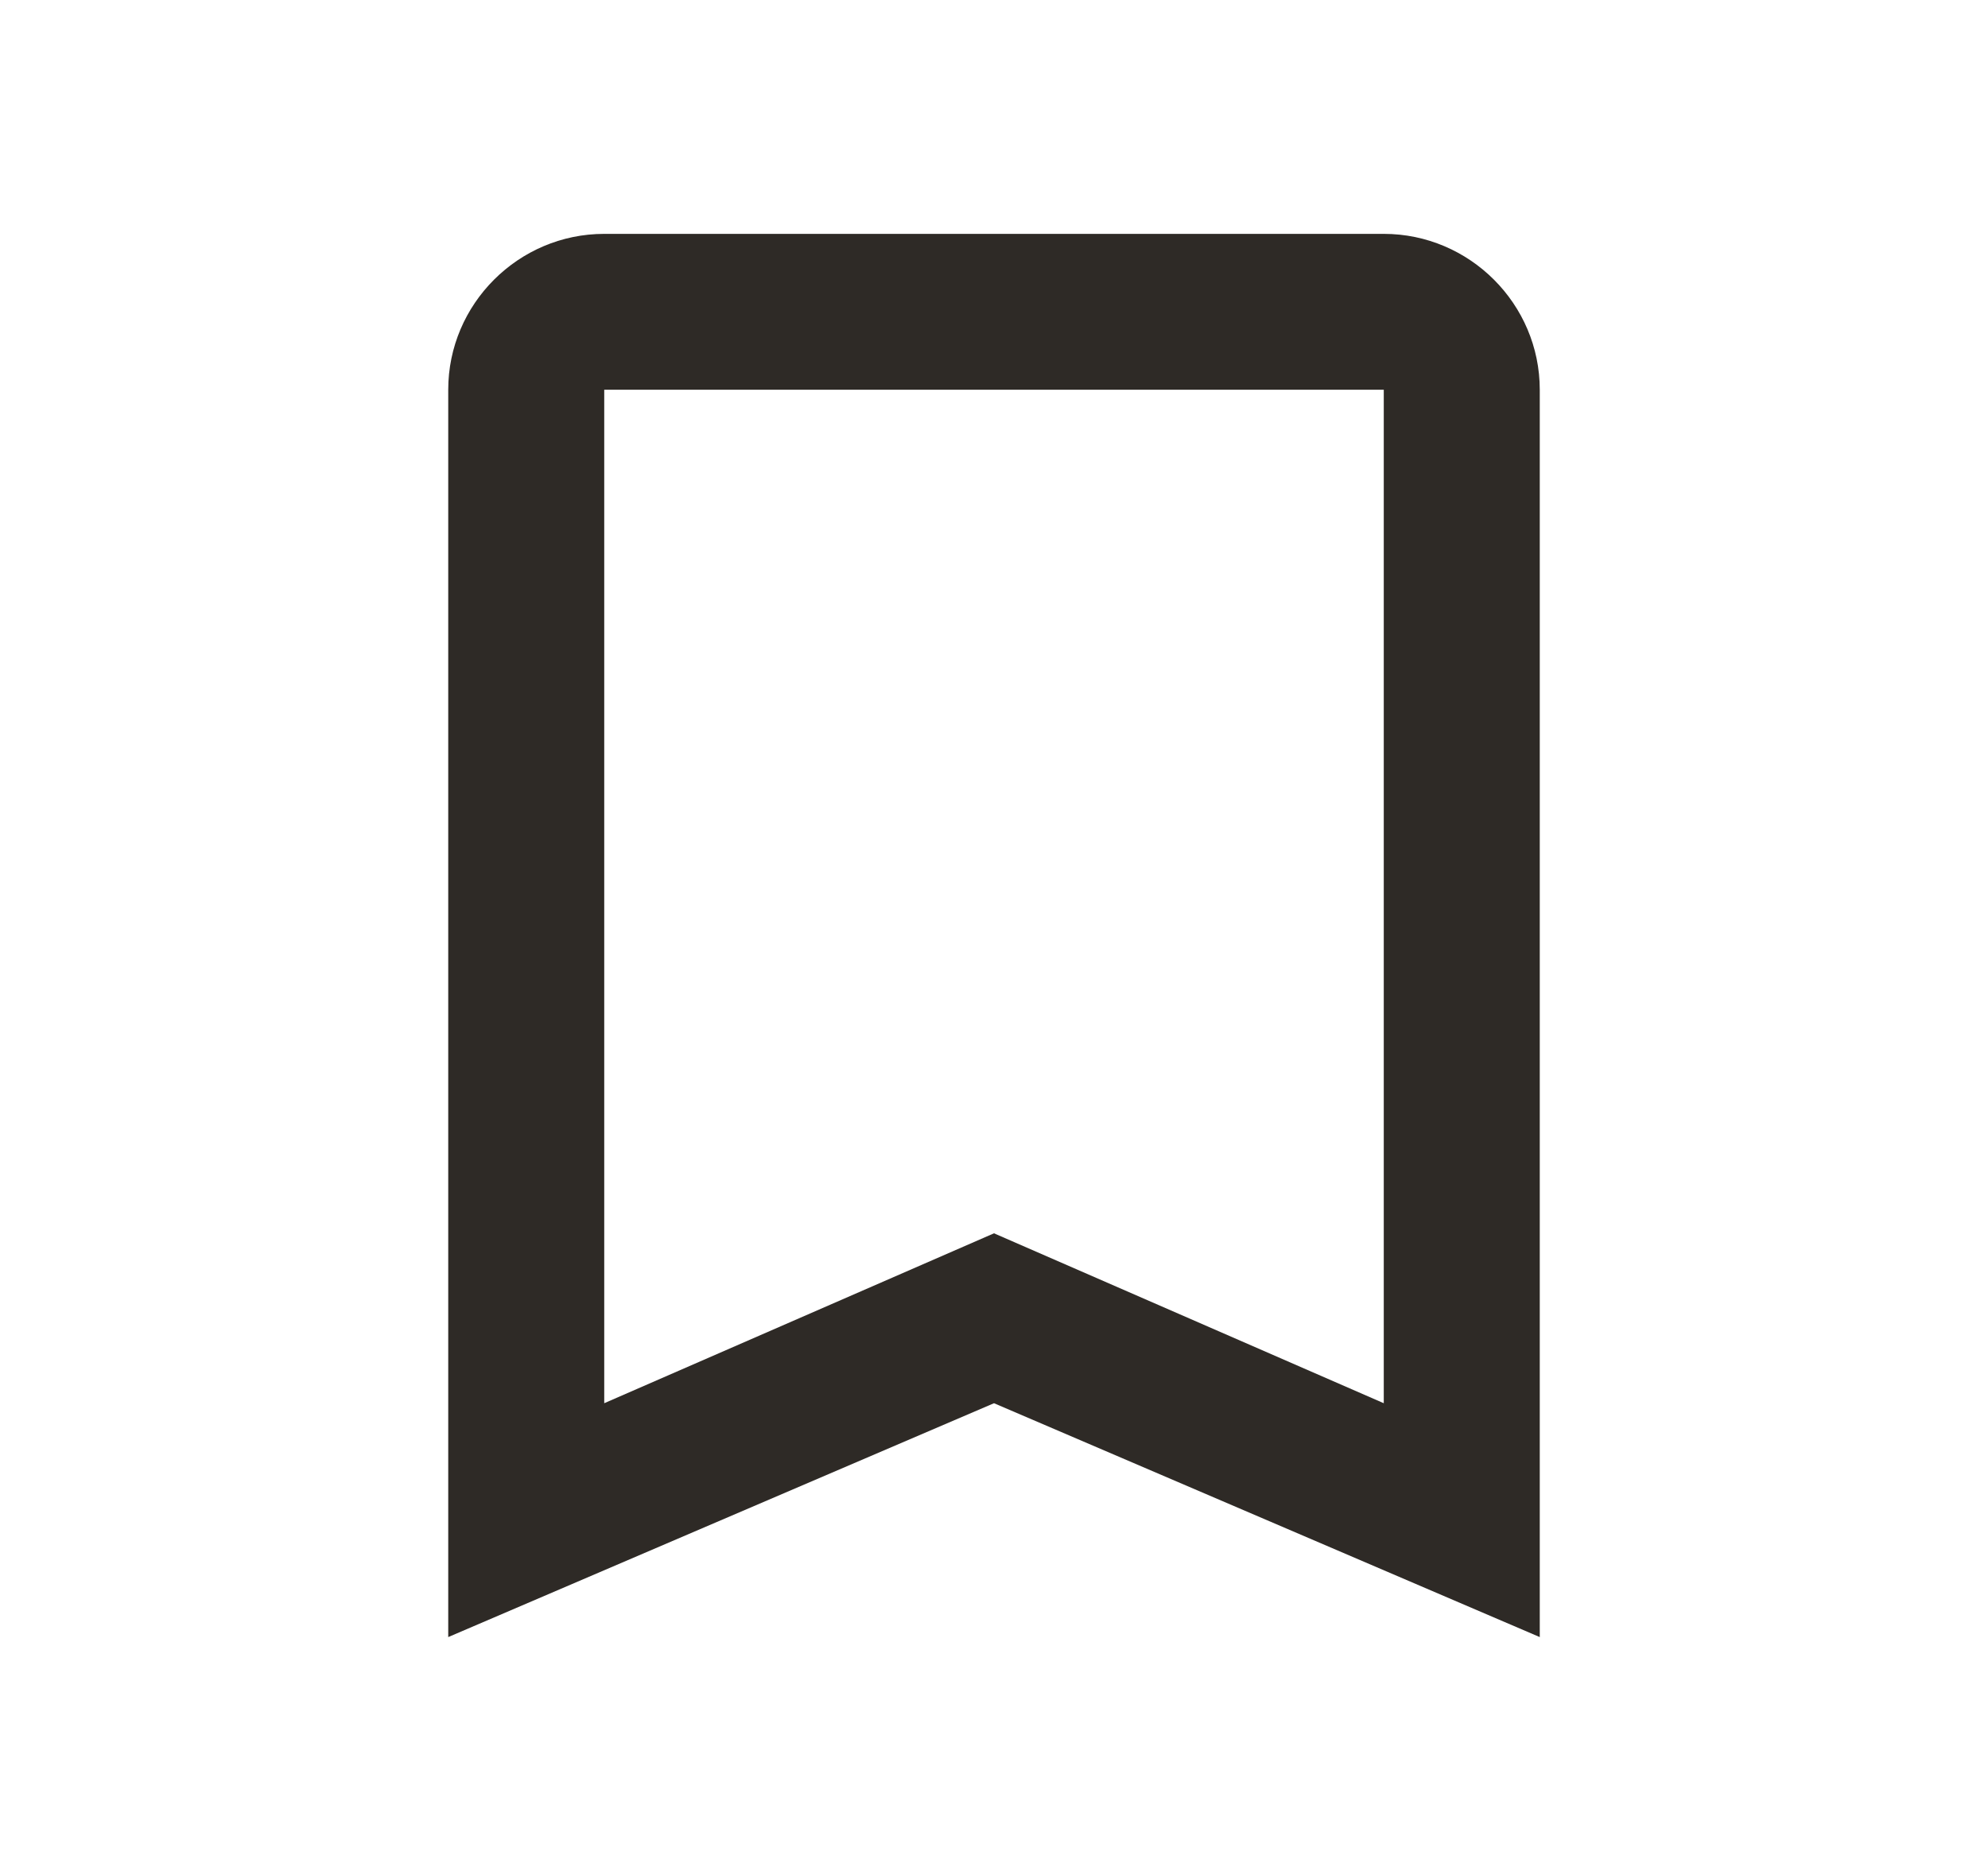 <svg width="17" height="16" viewBox="0 0 17 16" fill="none" xmlns="http://www.w3.org/2000/svg">
<path d="M11.833 2H5.167C4.433 2 3.833 2.6 3.833 3.333V14L8.5 12L13.167 14V3.333C13.167 2.6 12.567 2 11.833 2ZM11.833 12L8.5 10.547L5.167 12V3.333H11.833V12Z" fill="#2E2A26"/>
</svg>
